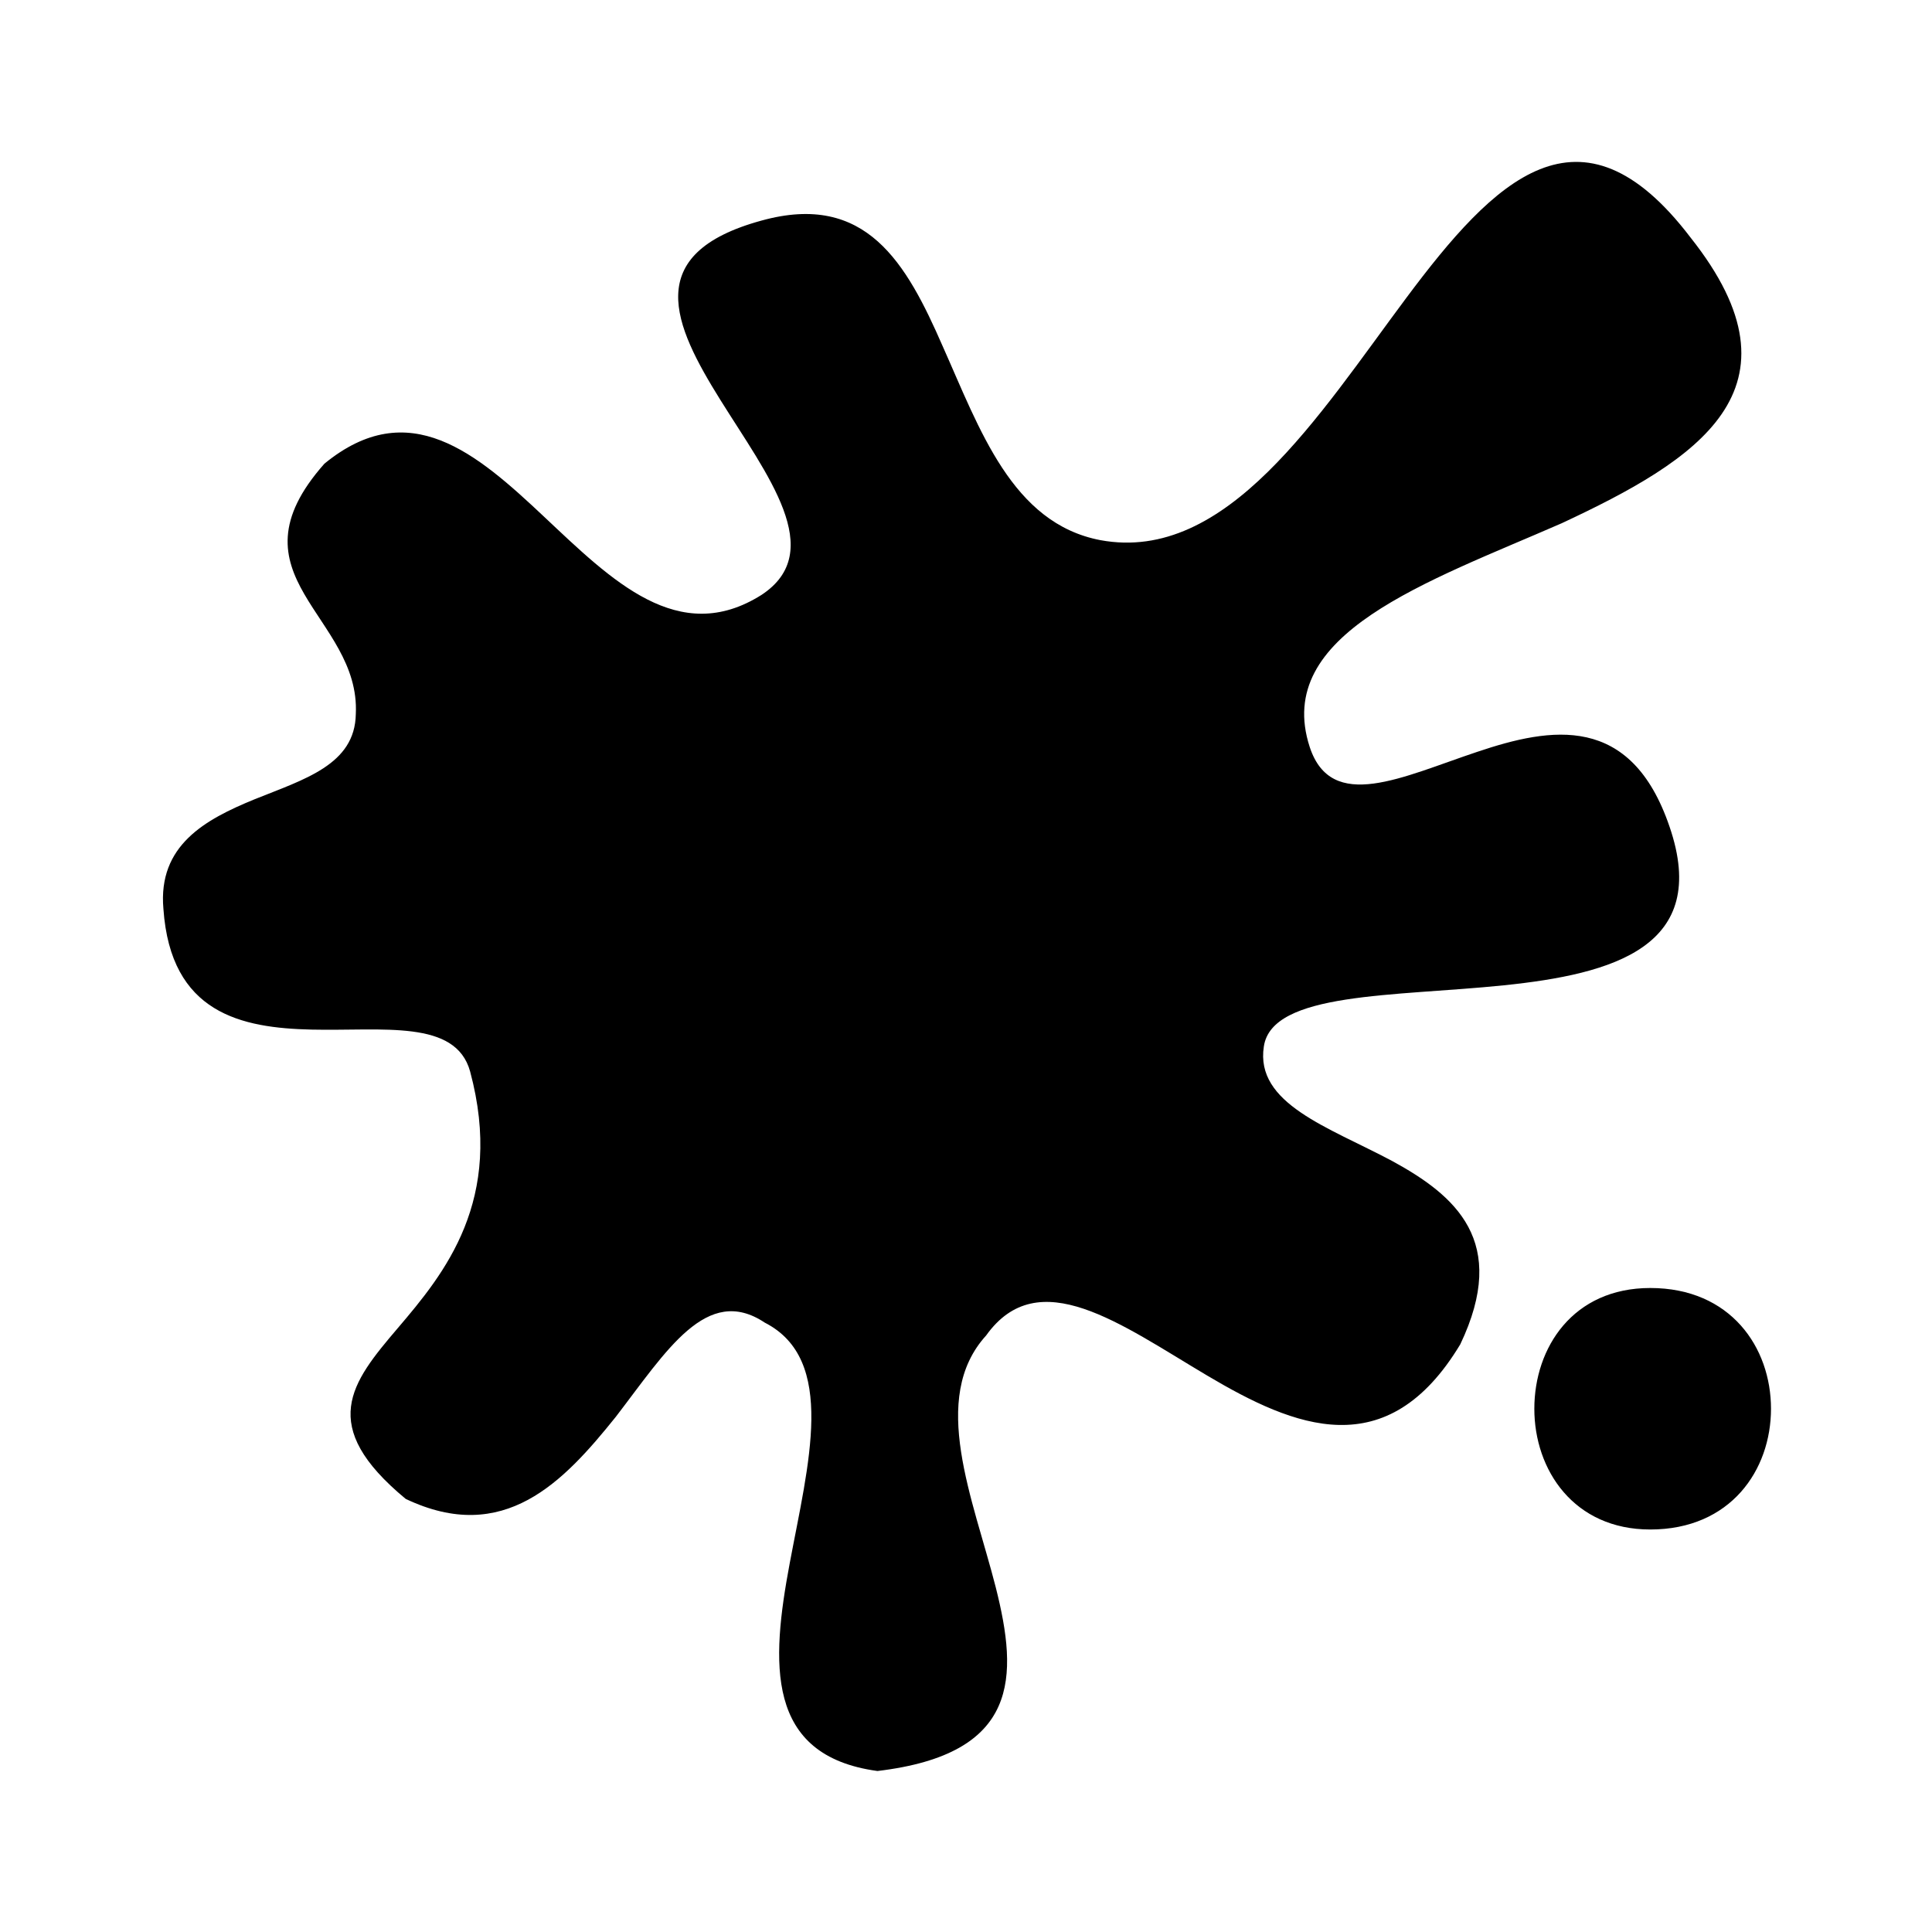 <svg xmlns="http://www.w3.org/2000/svg" viewBox="0 0 24 24"><path d="M18.14 16.7c-.91 1.51-2.06 1.03-3.14.39s-2.1-1.41-2.75-.5c-.71.78-.16 2.03.12 3.13.28 1.11.3 2.07-1.47 2.28-1.4-.19-1.32-1.35-1.09-2.58.23-1.23.59-2.53-.31-2.99-.72-.48-1.22.35-1.85 1.17-.65.81-1.39 1.6-2.61 1.02-1.1-.91-.68-1.44-.1-2.12s1.33-1.59.9-3.19c-.18-.65-1.08-.5-1.97-.52-.87-.02-1.75-.2-1.84-1.5-.07-.79.52-1.11 1.13-1.36.62-.25 1.25-.43 1.26-1.06.03-.61-.38-1.04-.64-1.49s-.37-.92.25-1.62c1.05-.86 1.89-.13 2.73.66s1.67 1.62 2.7.97c.82-.54.07-1.49-.51-2.42s-.99-1.82.51-2.23c1.3-.36 1.8.53 2.25 1.56.46 1.03.86 2.2 1.96 2.41 1.57.29 2.71-1.55 3.8-3.01s2.16-2.55 3.53-.75c1.5 1.89.07 2.77-1.6 3.55-1.67.73-3.59 1.37-3.13 2.78.27.82 1.15.37 2.08.06.92-.31 1.91-.48 2.39.93.51 1.49-.7 1.83-2.06 1.97-1.36.14-2.88.08-2.98.76-.11.71.8 1 1.59 1.42.79.43 1.46 1 .85 2.28M20.5 19c-.95 0-1.44-.74-1.44-1.5s.48-1.5 1.44-1.5c1 0 1.5.74 1.5 1.5s-.5 1.5-1.5 1.5z"/></svg>
